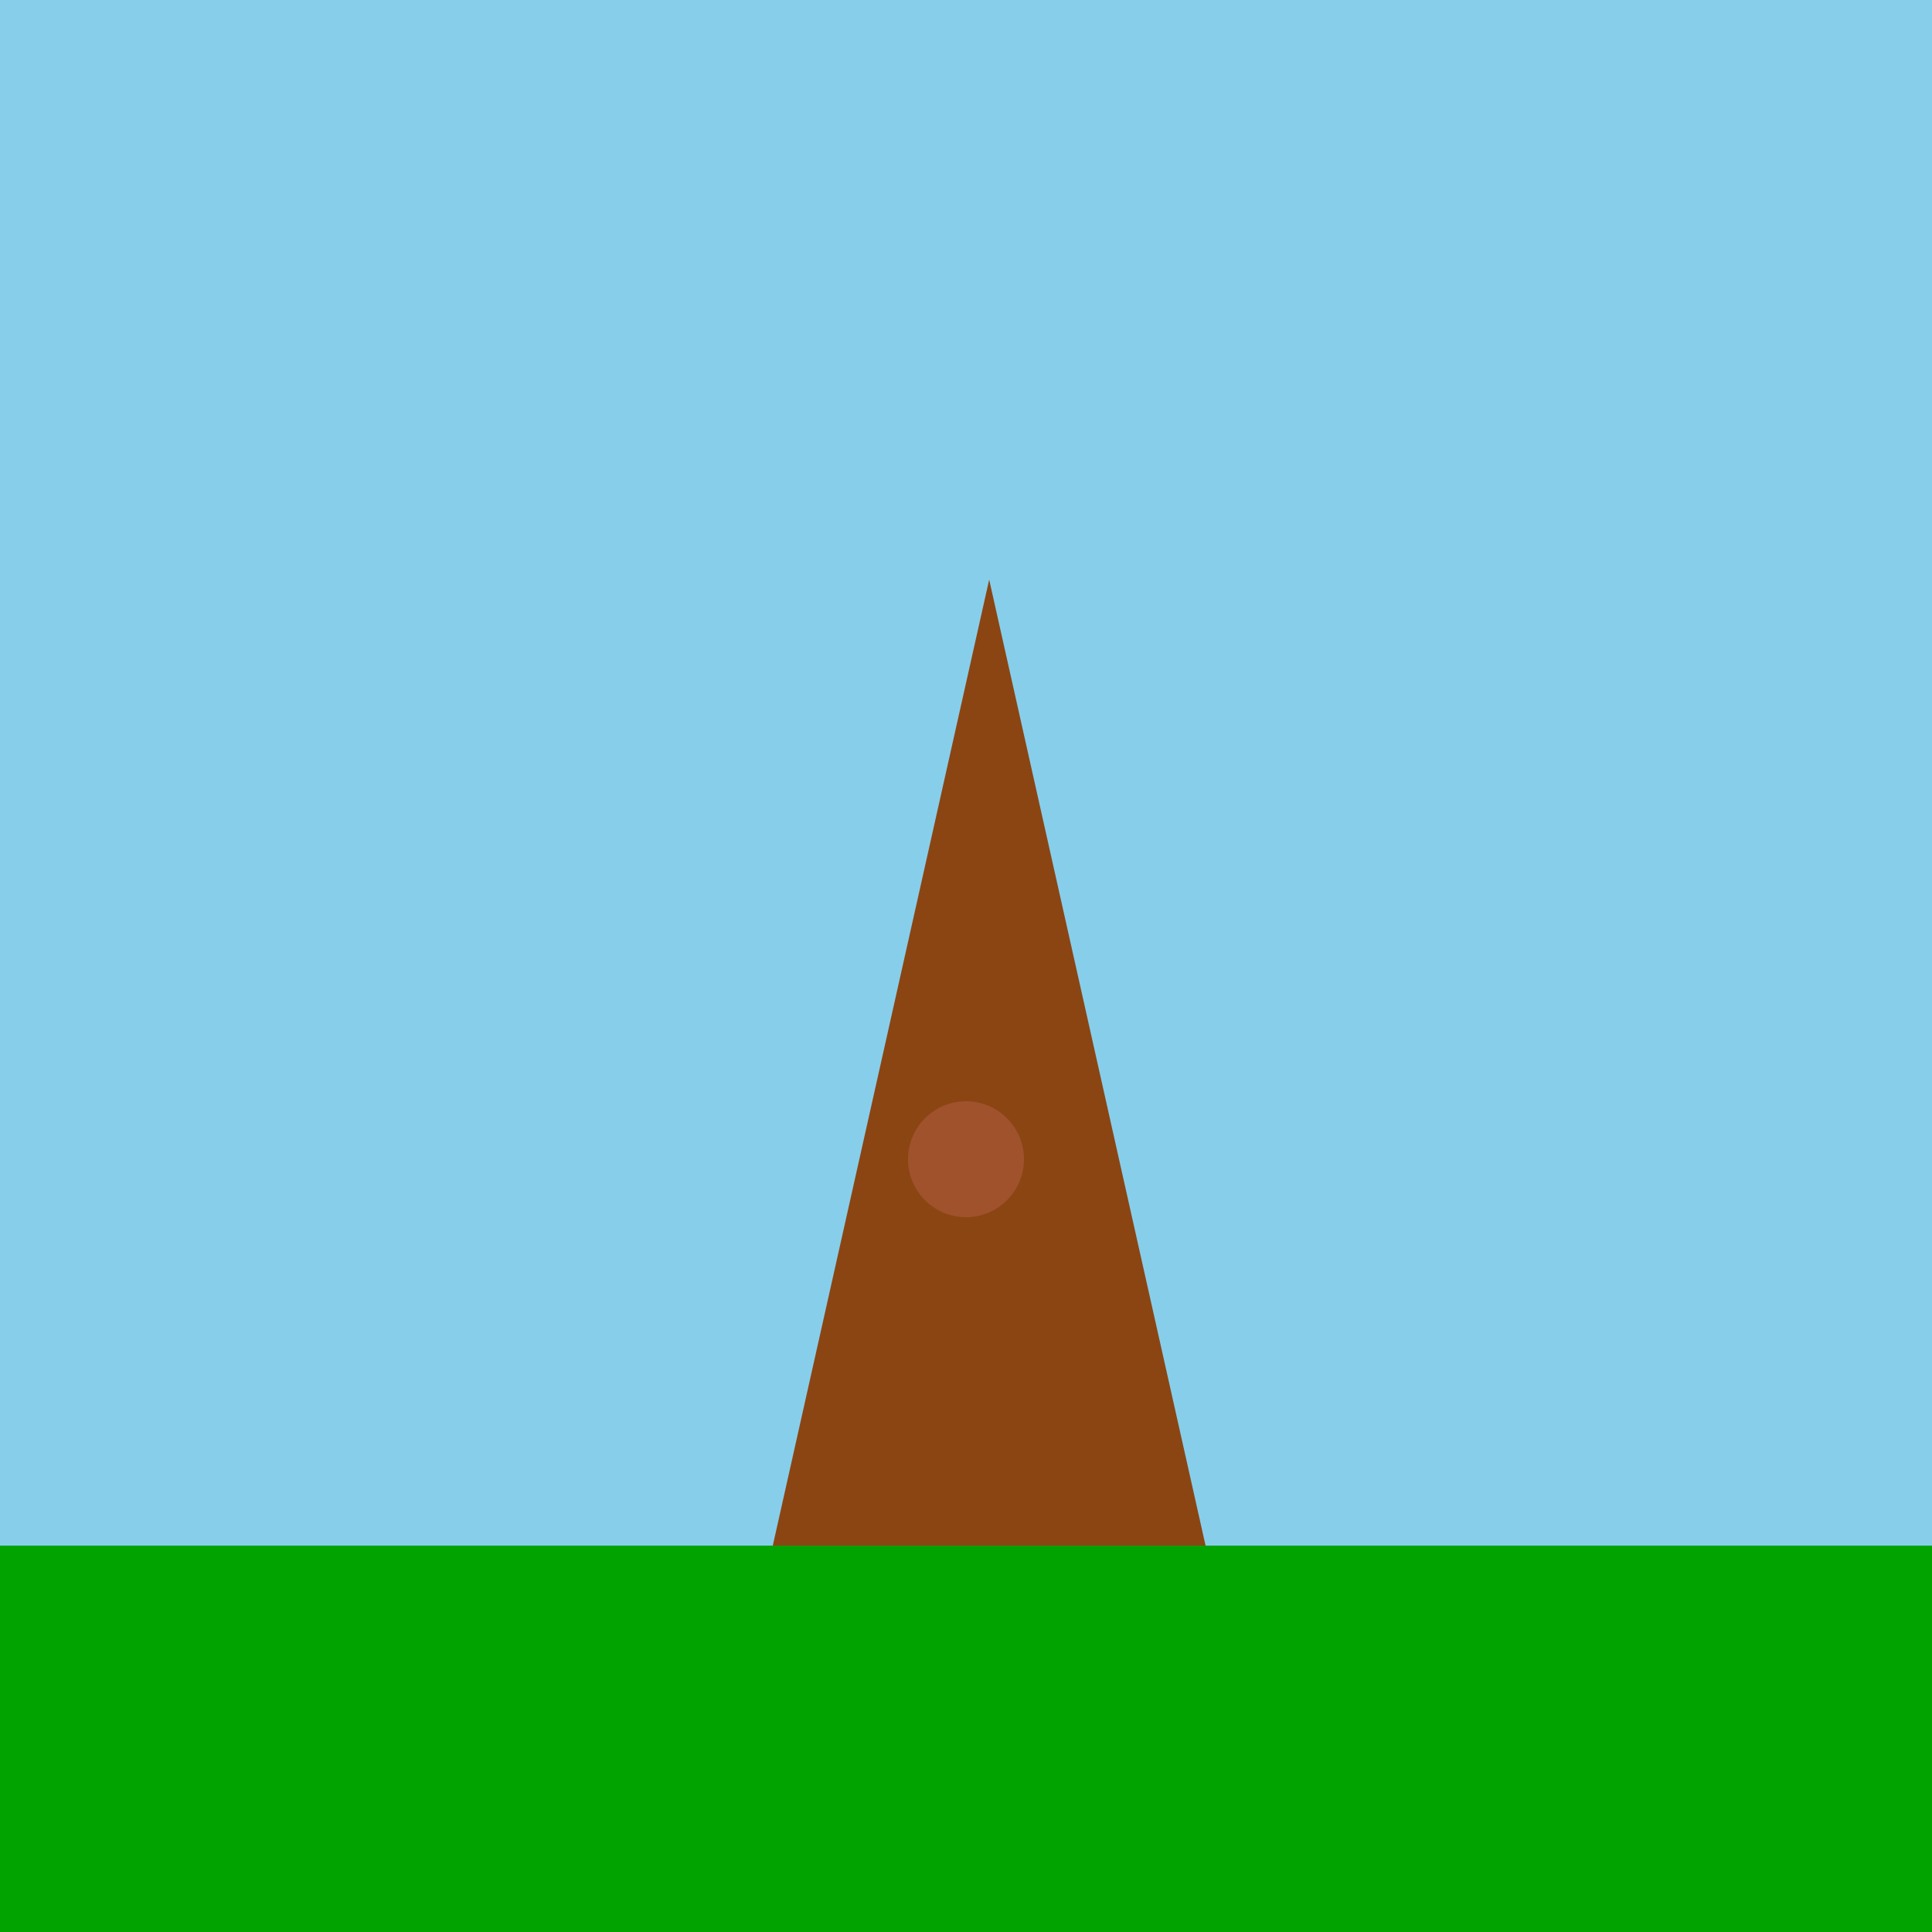 <!--

Generated by DrawGPT.
Free, open source, AI generated images in SVG, PNG, and HTML Canvas format.
https://drawgpt.ai

Created: 2024-01-29T21:34:35.981Z
Link: https://drawgpt.ai/prompt/158757/

-->
<svg xmlns="http://www.w3.org/2000/svg" xmlns:xlink="http://www.w3.org/1999/xlink" width="500" height="500"><defs/><g><rect fill="#87CEEB" stroke="none" x="0" y="0" width="512" height="512"/><rect fill="#00A300" stroke="none" x="0" y="400" width="512" height="112"/><path fill="#8B4513" stroke="none" paint-order="stroke fill markers" d=" M 200 400 L 256 150 L 312 400 Z"/><path fill="#A0522D" stroke="none" paint-order="stroke fill markers" d=" M 265 300 A 15 15 0 1 0 265 300.015"/><path fill="none" stroke="none"/></g></svg>